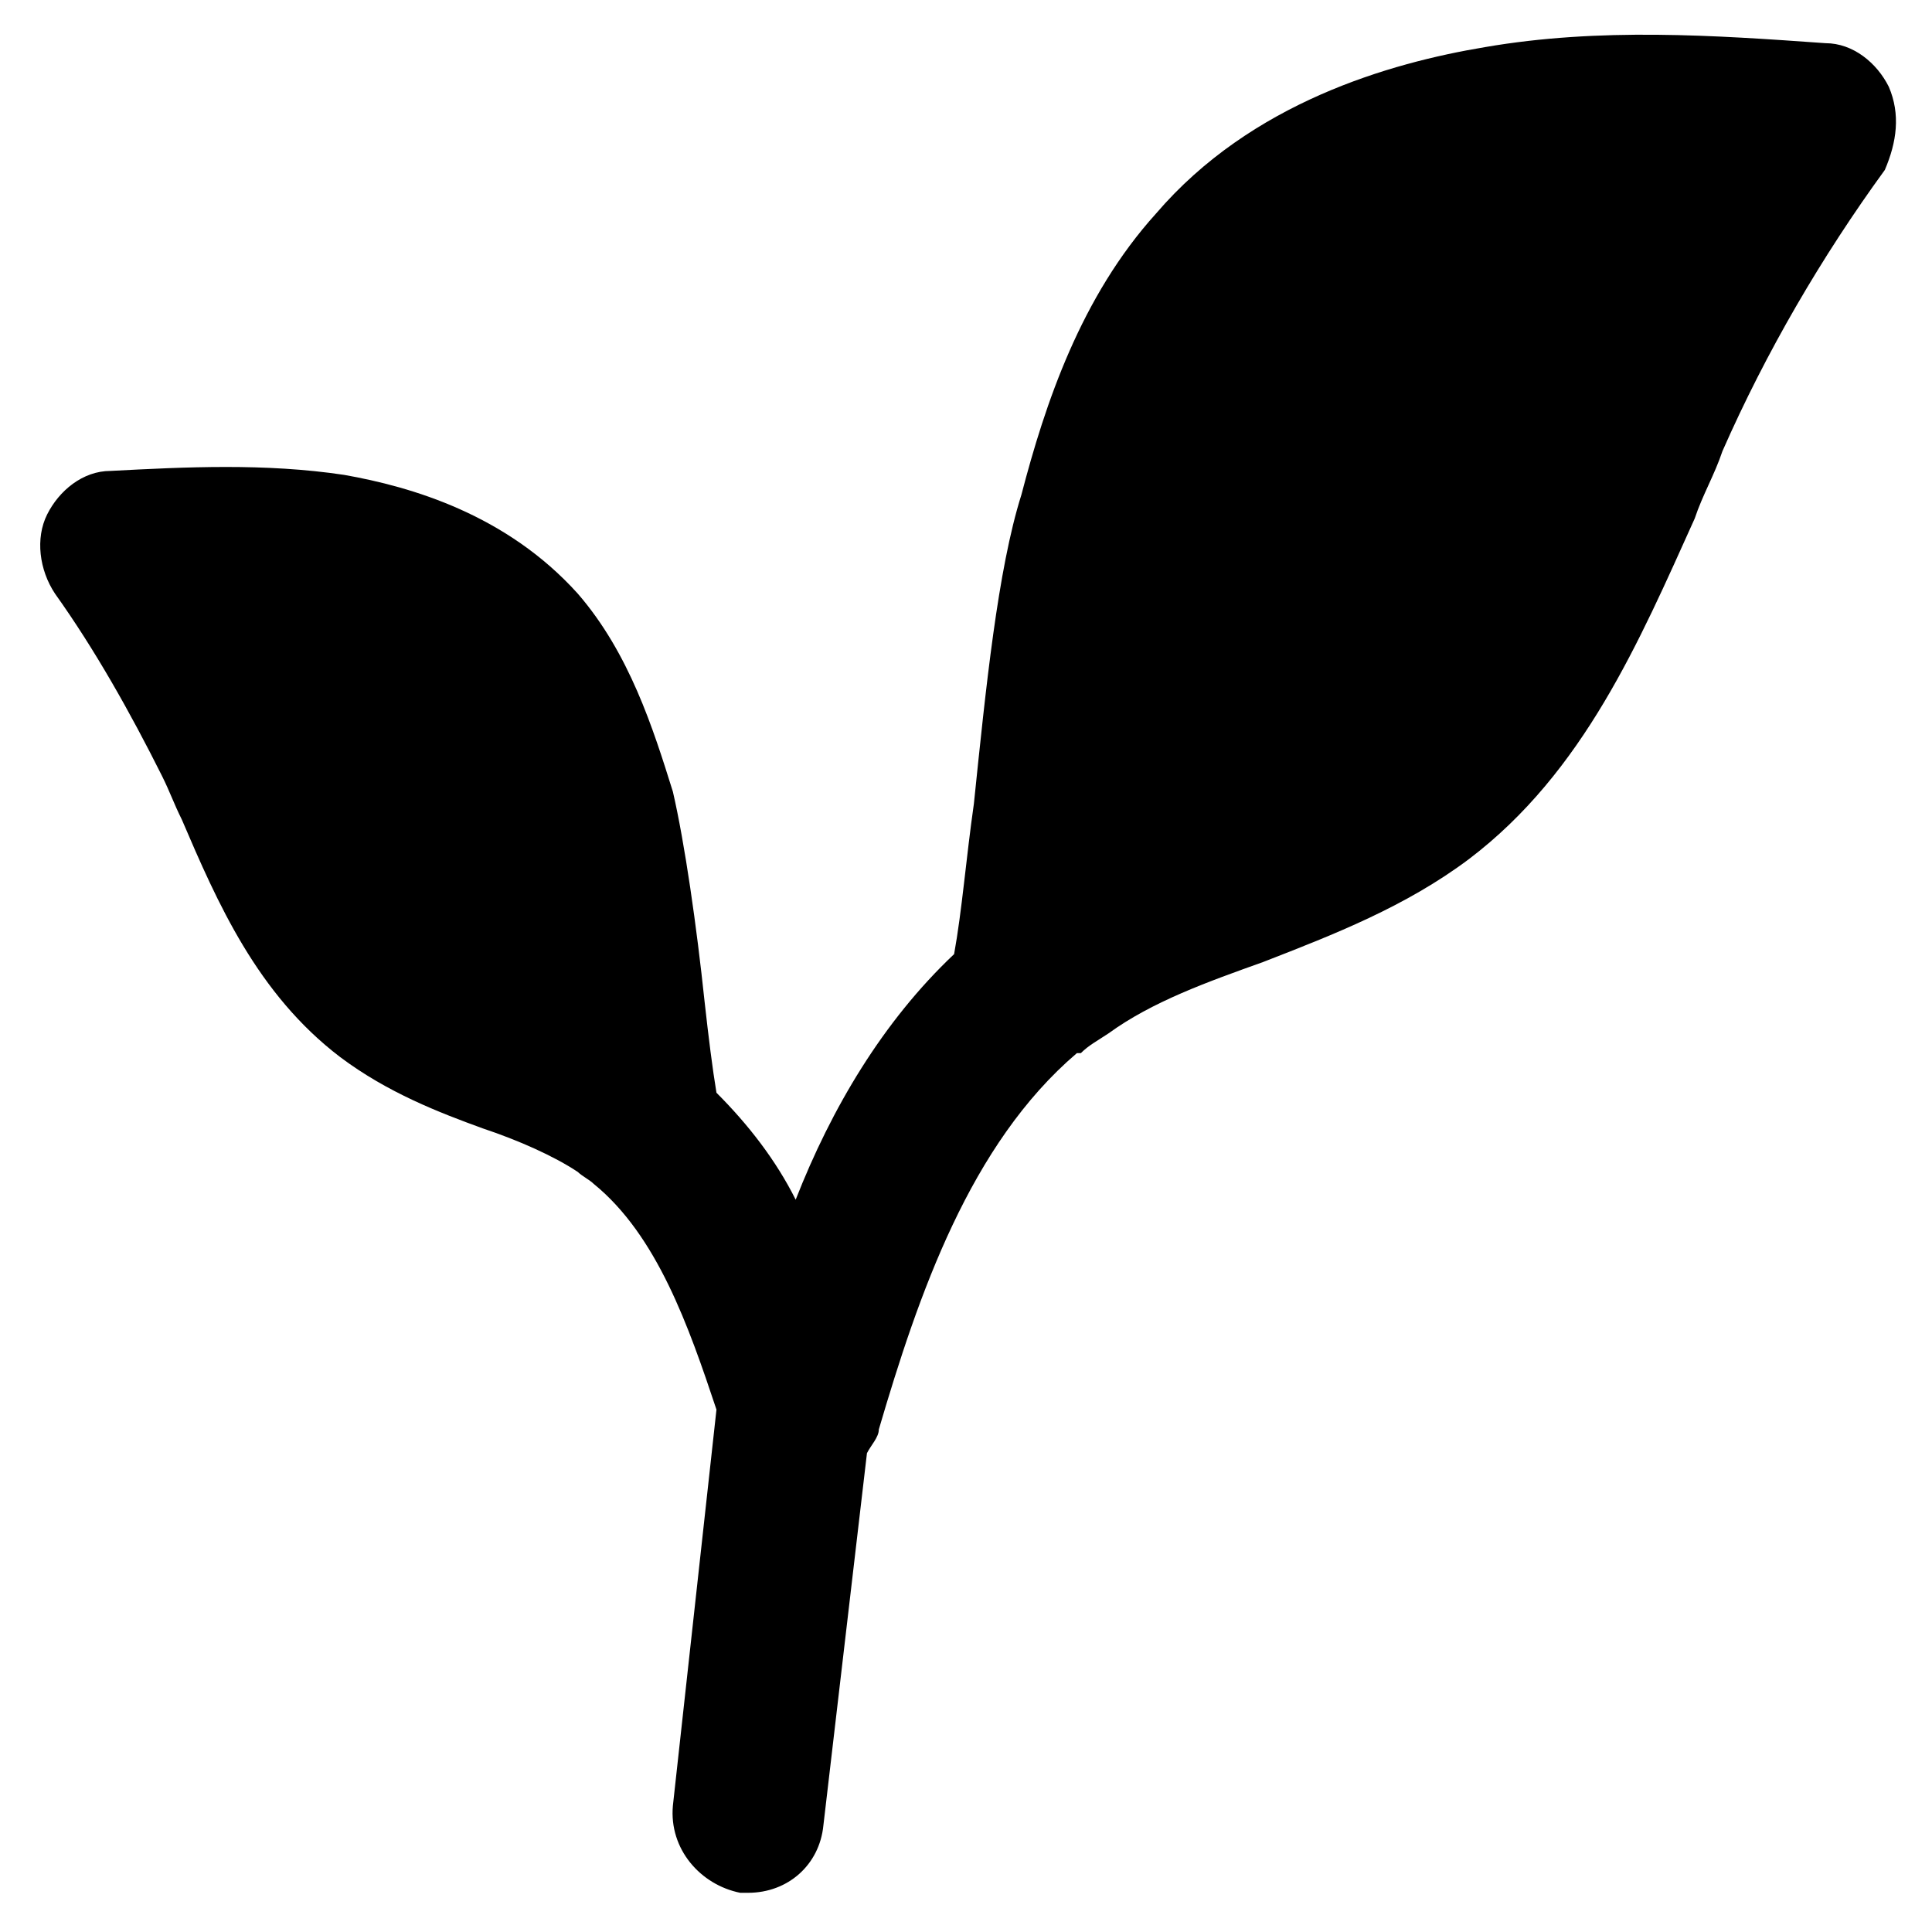 <?xml version="1.0" encoding="UTF-8"?>
<!-- Uploaded to: SVG Repo, www.svgrepo.com, Generator: SVG Repo Mixer Tools -->
<svg fill="#000000" width="800px" height="800px" version="1.1" viewBox="144 144 512 512" xmlns="http://www.w3.org/2000/svg">
 <path d="m644.55 166.99c-3.148-6.297-9.445-11.547-16.793-11.547-29.391-2.098-59.828-4.199-90.266 1.051-25.191 4.199-61.926 14.695-87.117 44.082-19.941 22.043-29.391 50.383-35.688 74.523-6.297 19.941-9.445 51.43-12.594 81.867-2.098 14.695-3.148 28.34-5.246 39.887-18.895 17.844-32.539 40.934-41.984 65.074-5.246-10.496-12.594-19.941-20.992-28.34-1.051-6.297-2.098-14.695-3.148-24.141-2.098-19.941-5.246-41.984-8.398-55.629-5.246-16.793-11.547-36.734-25.191-52.48-18.895-20.992-44.082-28.34-61.926-31.488-20.992-3.148-41.984-2.098-61.926-1.051-7.348 0-13.645 5.246-16.793 11.547-3.148 6.297-2.098 14.695 2.098 20.992 10.496 14.695 19.941 31.488 28.34 48.281 2.098 4.199 3.148 7.348 5.246 11.547 9.445 22.043 19.941 46.184 41.984 62.977 12.594 9.445 26.238 14.695 37.785 18.895 9.445 3.148 18.895 7.348 25.191 11.547 1.051 1.051 3.148 2.098 4.199 3.148 16.793 13.645 25.191 37.785 32.539 59.828l-11.547 104.96c-1.051 11.547 7.348 20.992 17.844 23.09h2.098c10.496 0 18.895-7.348 19.941-17.844l11.547-98.664c1.051-2.098 3.148-4.199 3.148-6.297 10.496-35.688 24.141-75.57 52.48-99.711h1.051c2.098-2.098 4.199-3.148 7.348-5.246 11.547-8.398 26.238-13.645 40.934-18.895 18.895-7.348 37.785-14.695 54.578-27.289 30.438-23.09 45.133-57.727 59.828-90.266 2.098-6.297 5.246-11.547 7.348-17.844 11.547-26.238 26.238-51.43 43.035-74.523 3.148-7.352 4.195-14.699 1.047-22.043z"/>
</svg>